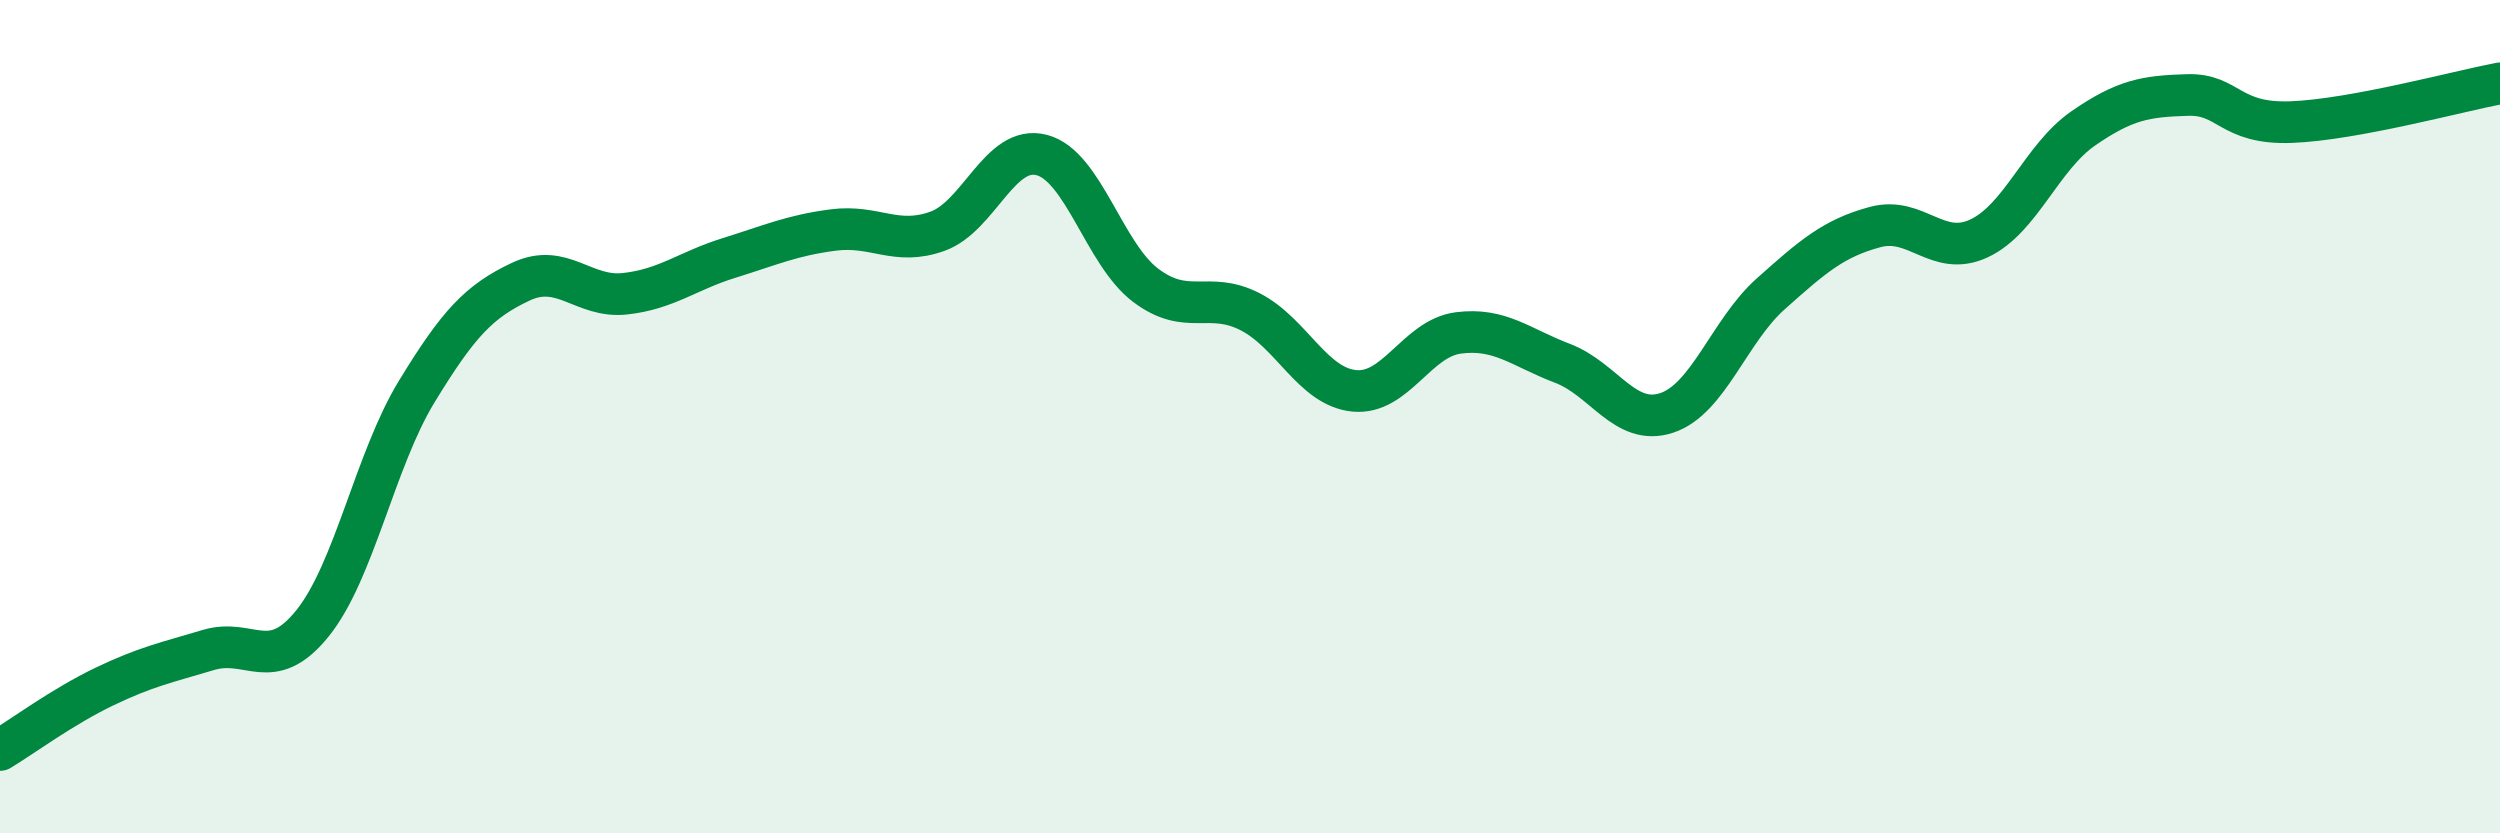 
    <svg width="60" height="20" viewBox="0 0 60 20" xmlns="http://www.w3.org/2000/svg">
      <path
        d="M 0,18 C 0.5,17.7 1.5,16.96 2.5,16.48 C 3.5,16 4,15.9 5,15.6 C 6,15.3 6.5,16.2 7.5,14.96 C 8.5,13.72 9,11.04 10,9.4 C 11,7.76 11.5,7.23 12.5,6.76 C 13.5,6.29 14,7.16 15,7.05 C 16,6.94 16.5,6.5 17.5,6.19 C 18.5,5.88 19,5.65 20,5.52 C 21,5.39 21.5,5.91 22.5,5.55 C 23.5,5.19 24,3.46 25,3.72 C 26,3.98 26.5,6.1 27.5,6.85 C 28.5,7.6 29,6.97 30,7.48 C 31,7.99 31.5,9.28 32.5,9.38 C 33.5,9.48 34,8.12 35,7.99 C 36,7.86 36.5,8.34 37.5,8.72 C 38.5,9.1 39,10.24 40,9.91 C 41,9.58 41.5,7.94 42.5,7.05 C 43.5,6.16 44,5.72 45,5.45 C 46,5.18 46.5,6.19 47.5,5.72 C 48.5,5.25 49,3.77 50,3.08 C 51,2.39 51.5,2.31 52.5,2.28 C 53.5,2.25 53.5,2.99 55,2.93 C 56.5,2.87 59,2.19 60,2L60 20L0 20Z"
        fill="#008740"
        opacity="0.1"
        stroke-linecap="round"
        stroke-linejoin="round"
      />
      <path
        d="M 0,18 C 0.5,17.7 1.5,16.96 2.5,16.48 C 3.5,16 4,15.9 5,15.6 C 6,15.3 6.5,16.2 7.5,14.96 C 8.5,13.72 9,11.04 10,9.4 C 11,7.76 11.5,7.23 12.5,6.76 C 13.5,6.29 14,7.16 15,7.05 C 16,6.94 16.5,6.5 17.5,6.19 C 18.5,5.88 19,5.65 20,5.52 C 21,5.39 21.5,5.91 22.5,5.55 C 23.5,5.19 24,3.46 25,3.72 C 26,3.98 26.5,6.1 27.5,6.85 C 28.5,7.6 29,6.97 30,7.48 C 31,7.99 31.5,9.28 32.5,9.38 C 33.5,9.48 34,8.12 35,7.99 C 36,7.86 36.5,8.34 37.5,8.72 C 38.5,9.1 39,10.24 40,9.91 C 41,9.58 41.5,7.94 42.5,7.05 C 43.5,6.16 44,5.72 45,5.45 C 46,5.18 46.5,6.19 47.5,5.72 C 48.5,5.25 49,3.77 50,3.08 C 51,2.39 51.5,2.31 52.5,2.28 C 53.5,2.25 53.5,2.99 55,2.93 C 56.5,2.87 59,2.19 60,2"
        stroke="#008740"
        stroke-width="1"
        fill="none"
        stroke-linecap="round"
        stroke-linejoin="round"
      />
    </svg>
  